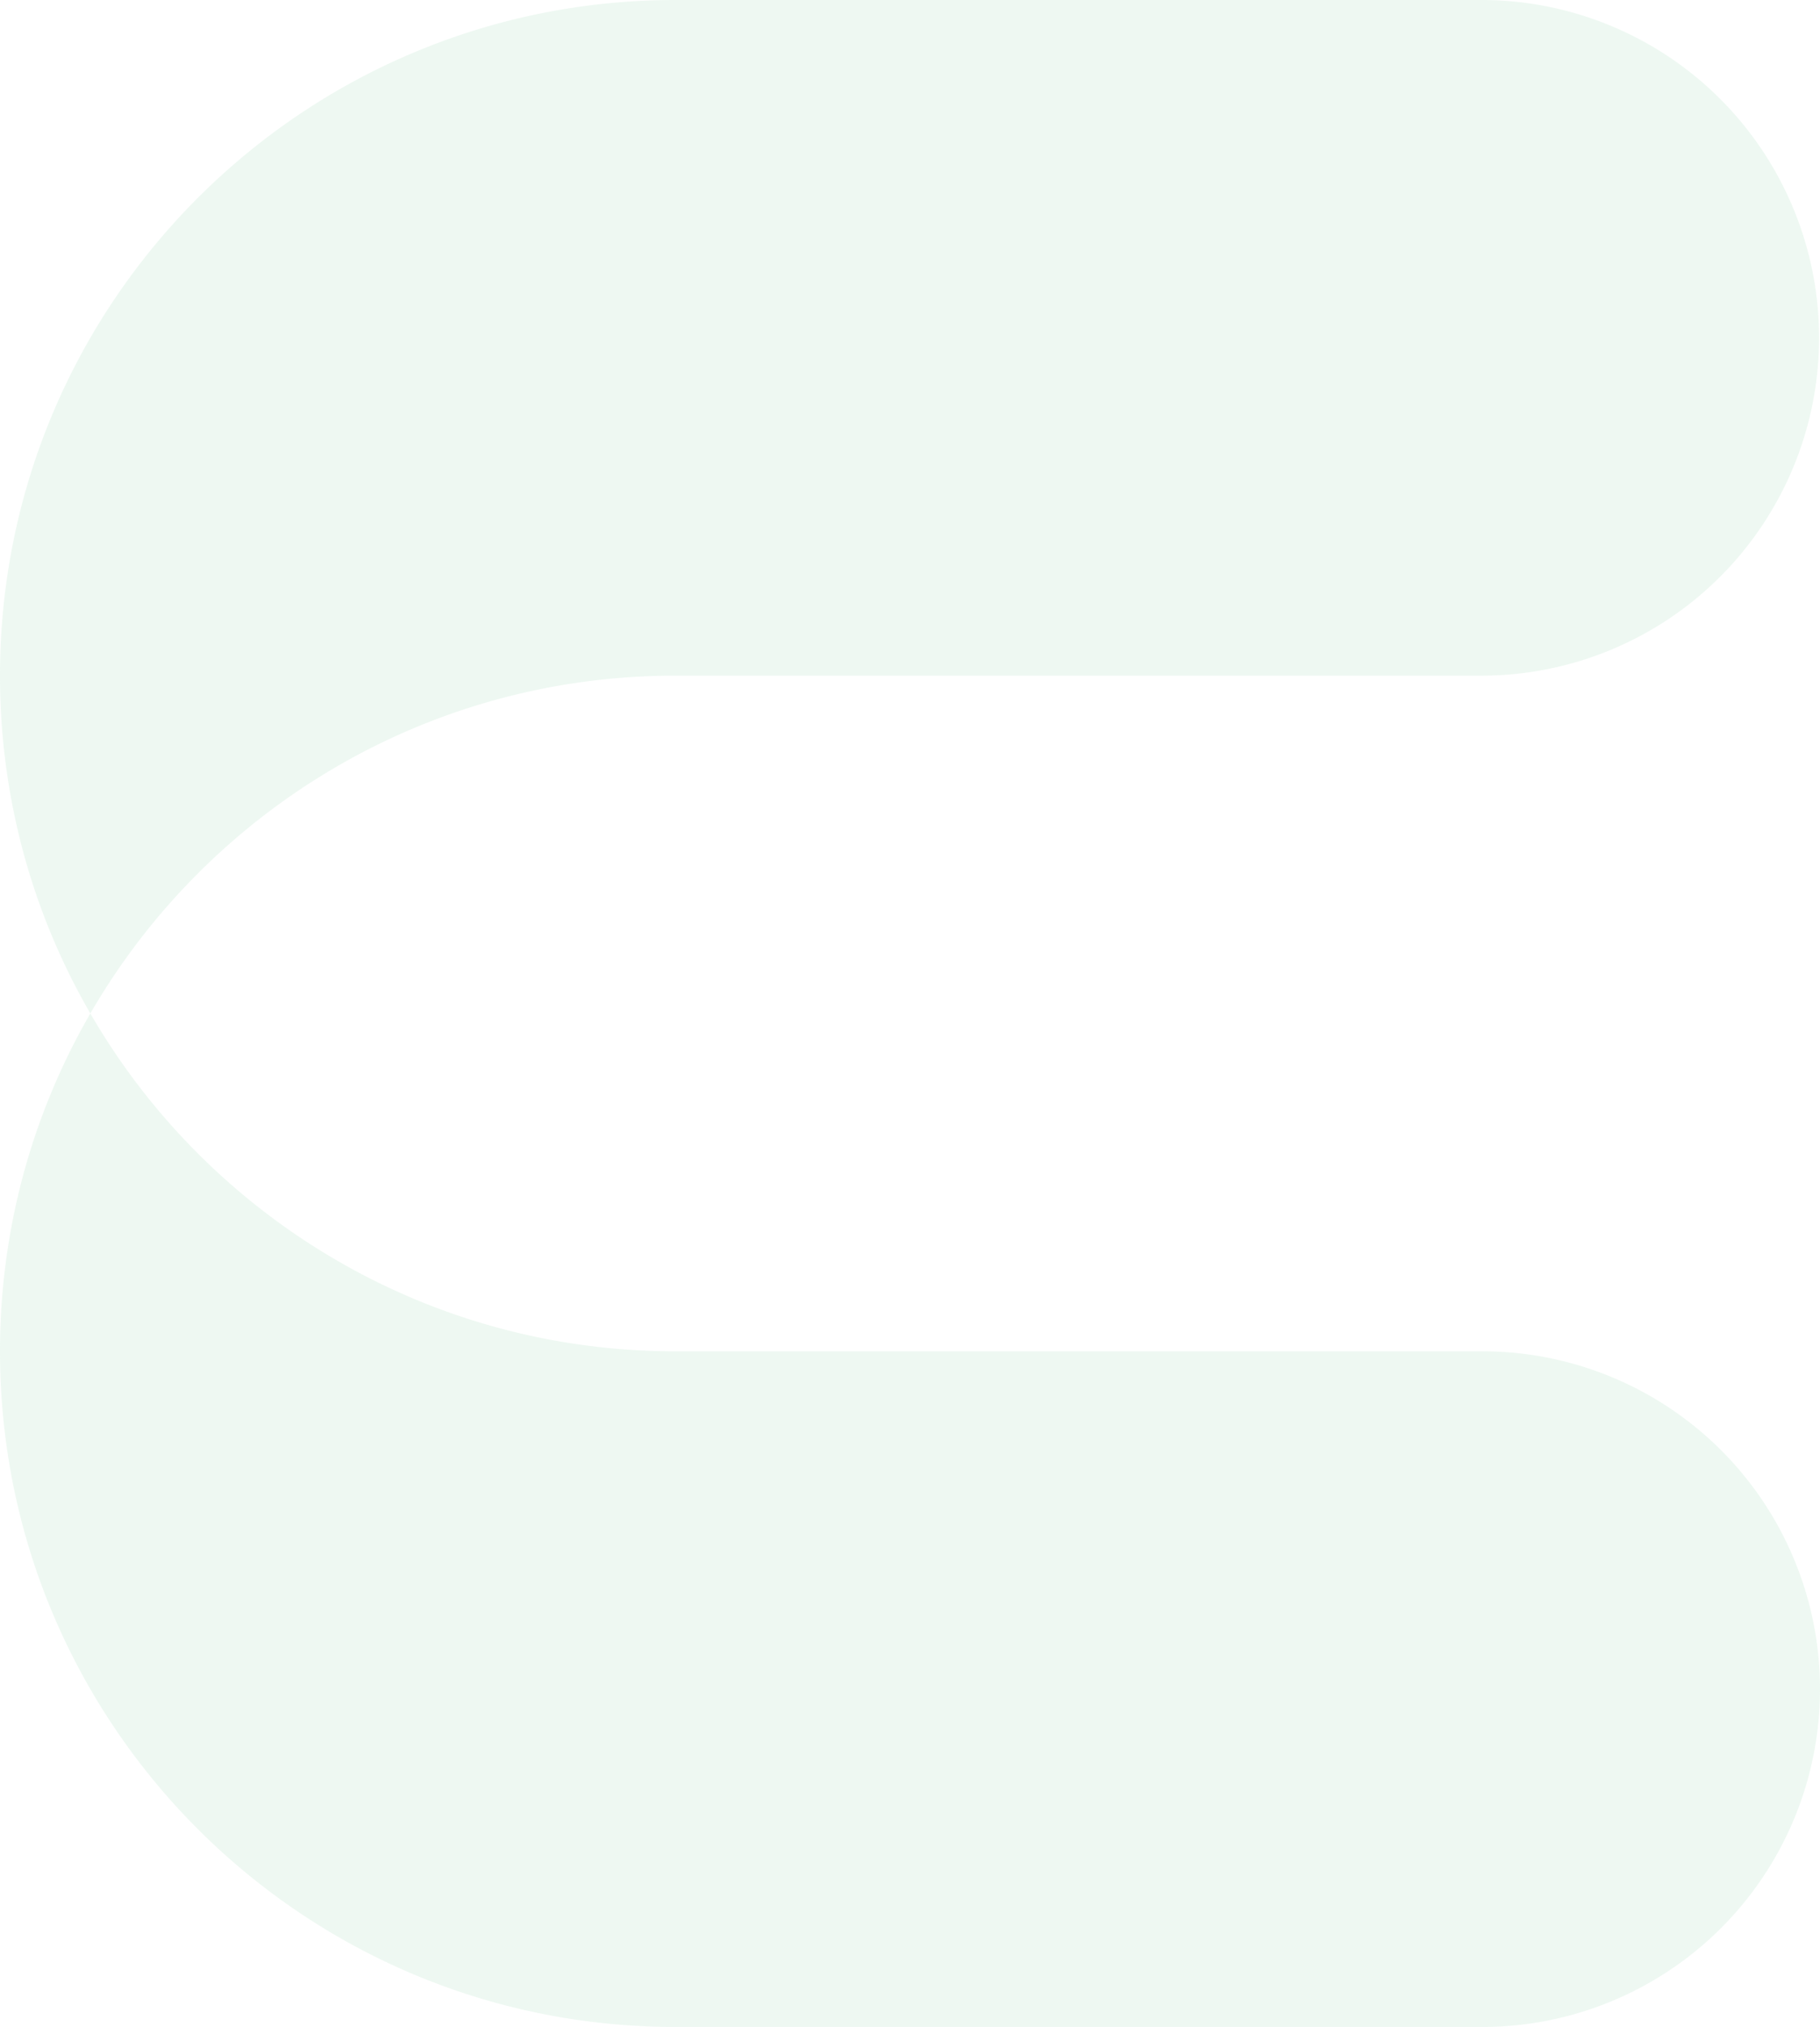 <svg xmlns="http://www.w3.org/2000/svg" xmlns:xlink="http://www.w3.org/1999/xlink" width="696.994" height="775.876" viewBox="0 0 696.994 775.876"><defs><clipPath id="clip-path"><rect id="Rectangle_8348" data-name="Rectangle 8348" width="696.994" height="775.876" fill="#4fbb79"></rect></clipPath></defs><g id="Group_11237" data-name="Group 11237" opacity="0.099"><g id="Group_11232" data-name="Group 11232" clip-path="url(#clip-path)"><line id="Line_332" data-name="Line 332" transform="translate(287.396 350.311)" fill="#004e9c"></line><line id="Line_333" data-name="Line 333" transform="translate(297.396 350.311)" fill="#004e9c"></line><line id="Line_334" data-name="Line 334" transform="translate(320.333 359.012)" fill="#004e9c"></line><line id="Line_335" data-name="Line 335" transform="translate(696.994 646.563)" fill="#004e9c"></line><path id="Path_26295" data-name="Path 26295" d="M696.994,646.563A129.312,129.312,0,0,0,567.682,517.251H258.625C115.79,517.251,0,401.46,0,258.625S115.79,0,258.625,0H567.682a129.313,129.313,0,0,1,0,258.625H258.625C115.79,258.625,0,374.416,0,517.25H0C0,660.085,115.79,775.876,258.625,775.876H567.682A129.312,129.312,0,0,0,696.994,646.563" fill="#4fbb79"></path></g></g></svg>